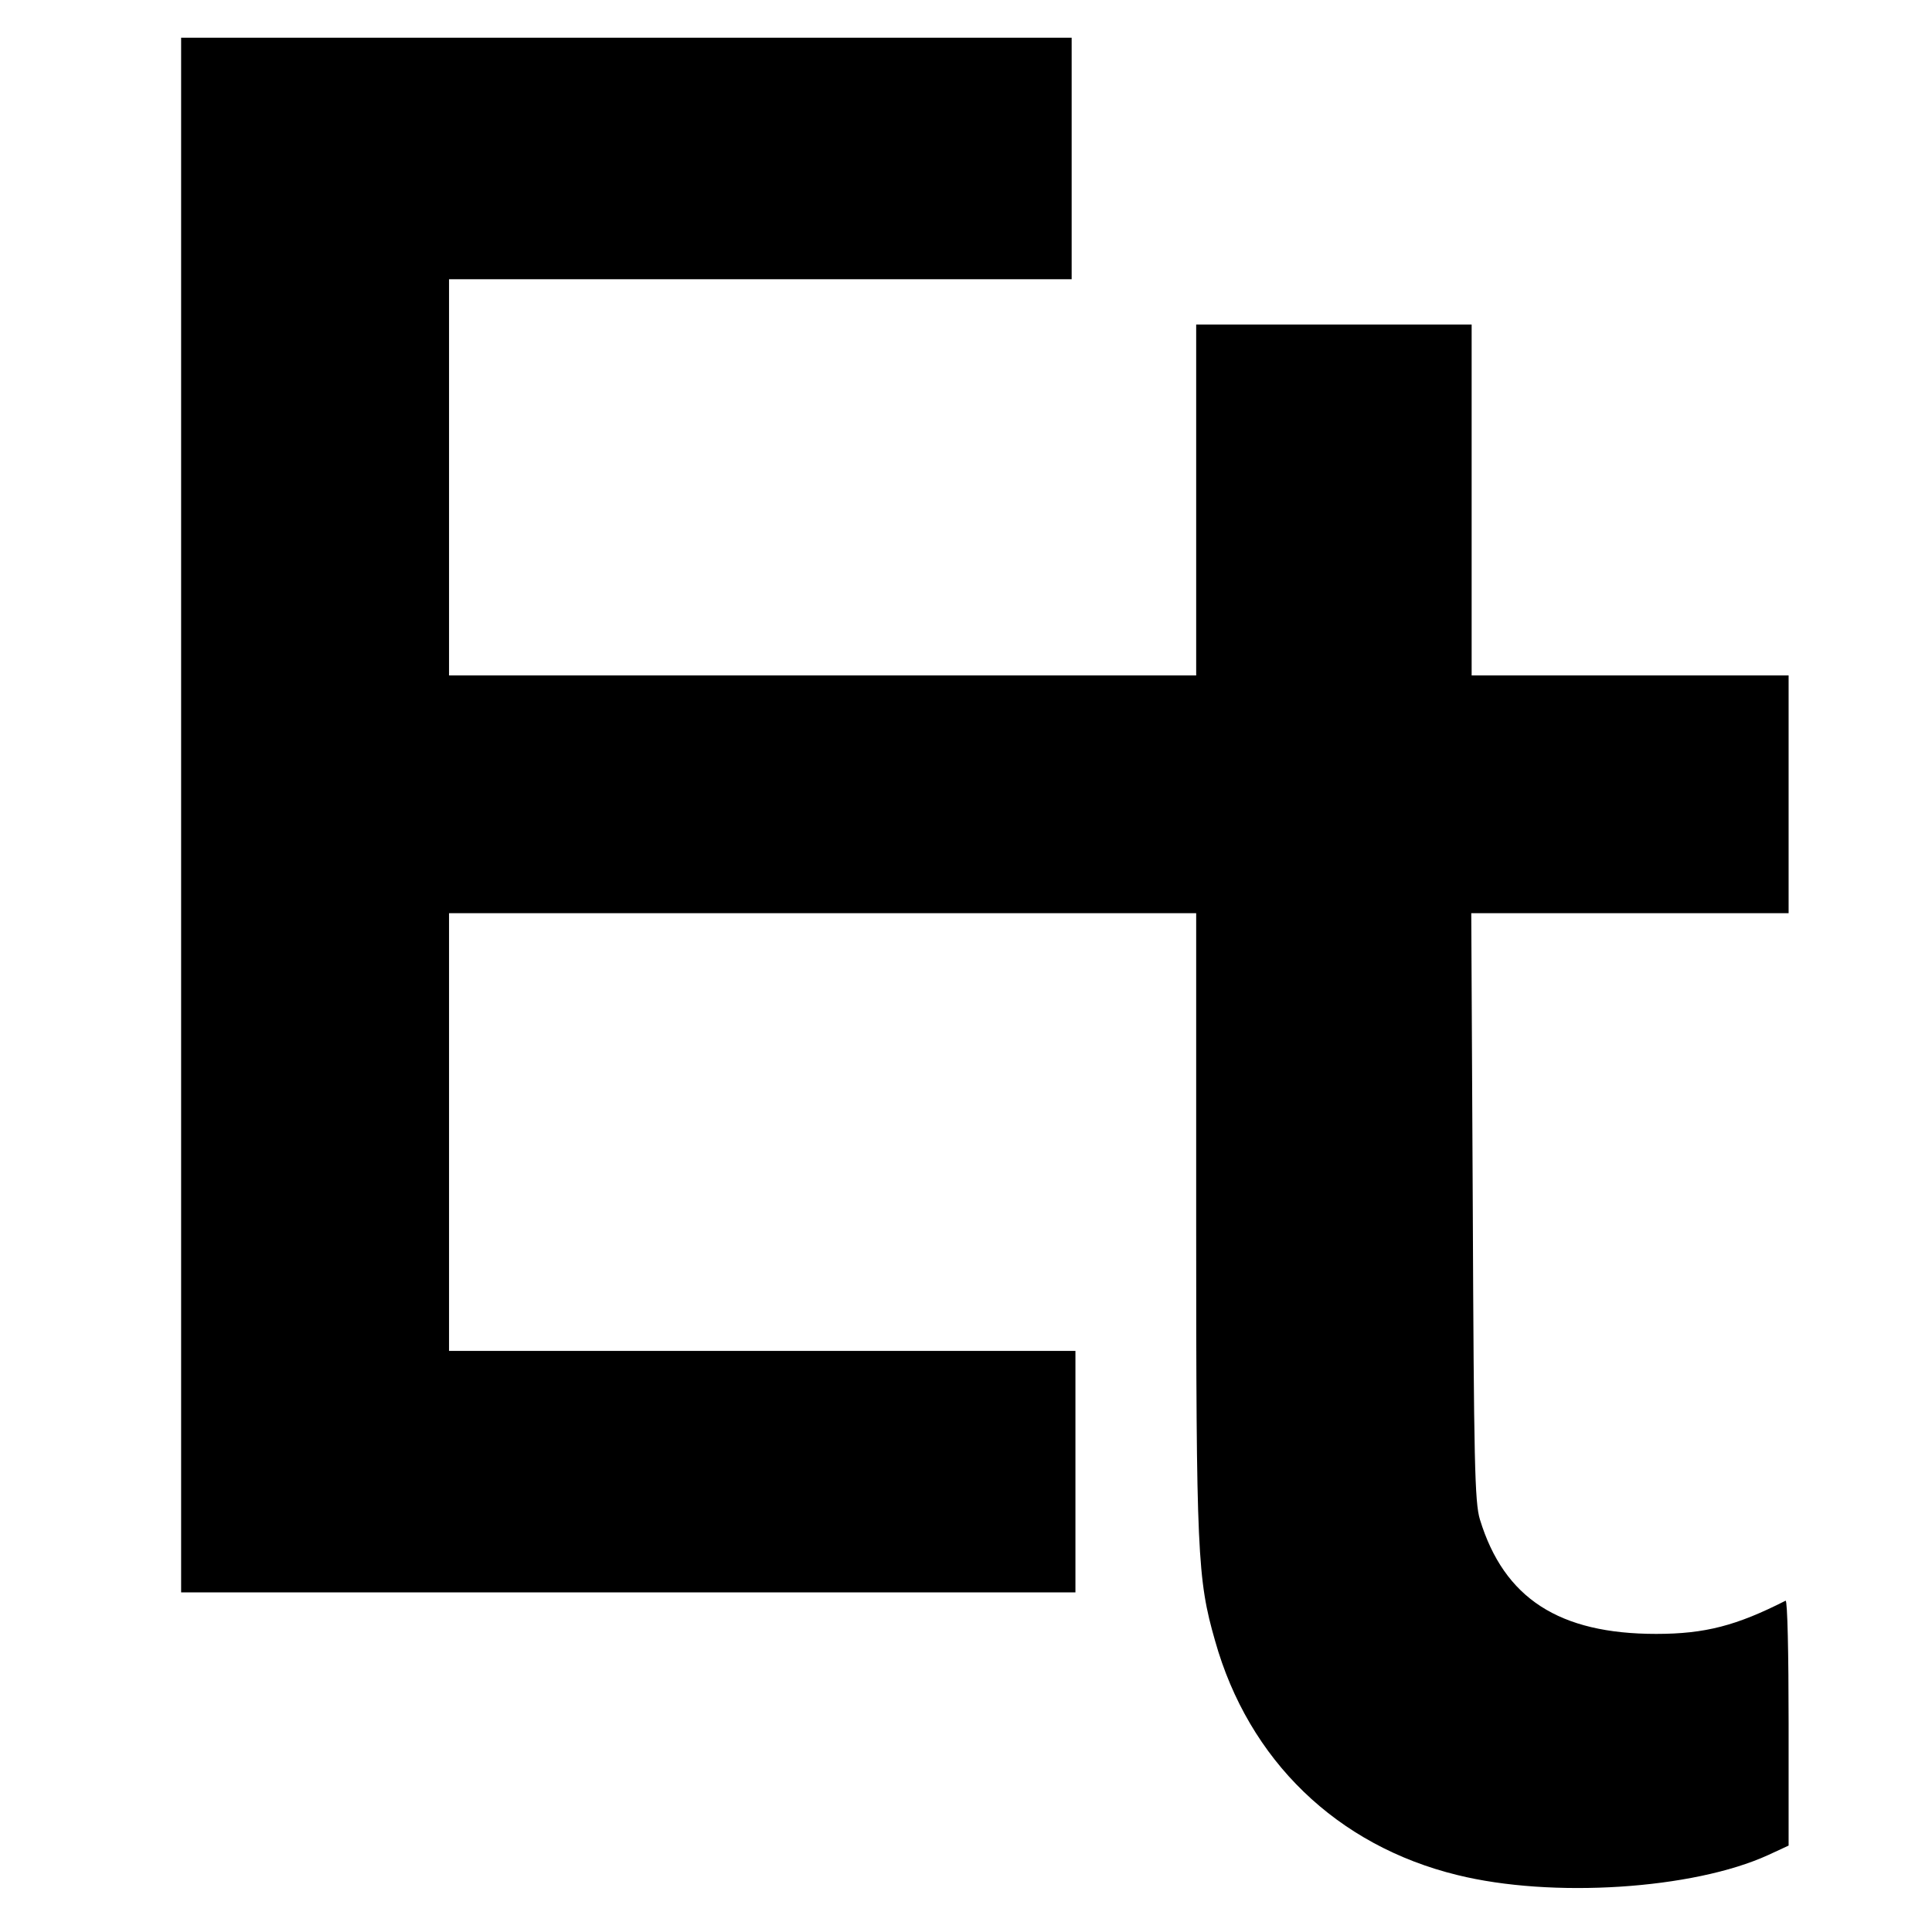 <?xml version="1.0" standalone="no"?>
<!DOCTYPE svg PUBLIC "-//W3C//DTD SVG 20010904//EN"
 "http://www.w3.org/TR/2001/REC-SVG-20010904/DTD/svg10.dtd">
<svg version="1.0" xmlns="http://www.w3.org/2000/svg"
 width="512pt" height="512pt" viewBox="0 0 512 512"
 preserveAspectRatio="xMidYMid meet">
<g transform="translate(0,512) scale(0.1,-0.1)"
fill="#000000" stroke="none">
<path d="M480 2960 l0 -2060 1185 0 1185 0 0 320 0 320 -830 0 -830 0 0 580 0
580 990 0 990 0 0 -822 c0 -875 3 -942 50 -1106 89 -317 323 -543 642 -621
250 -62 625 -38 824 53 l54 25 0 326 c0 180 -3 325 -8 323 -130 -66 -213 -88
-343 -88 -257 0 -403 94 -467 303 -14 45 -16 155 -19 830 l-4 777 421 0 420 0
0 315 0 315 -420 0 -420 0 0 465 0 465 -365 0 -365 0 0 -465 0 -465 -990 0
-990 0 0 525 0 525 825 0 825 0 0 320 0 320 -1180 0 -1180 0 0 -2060z"/>
</g>
</svg>
